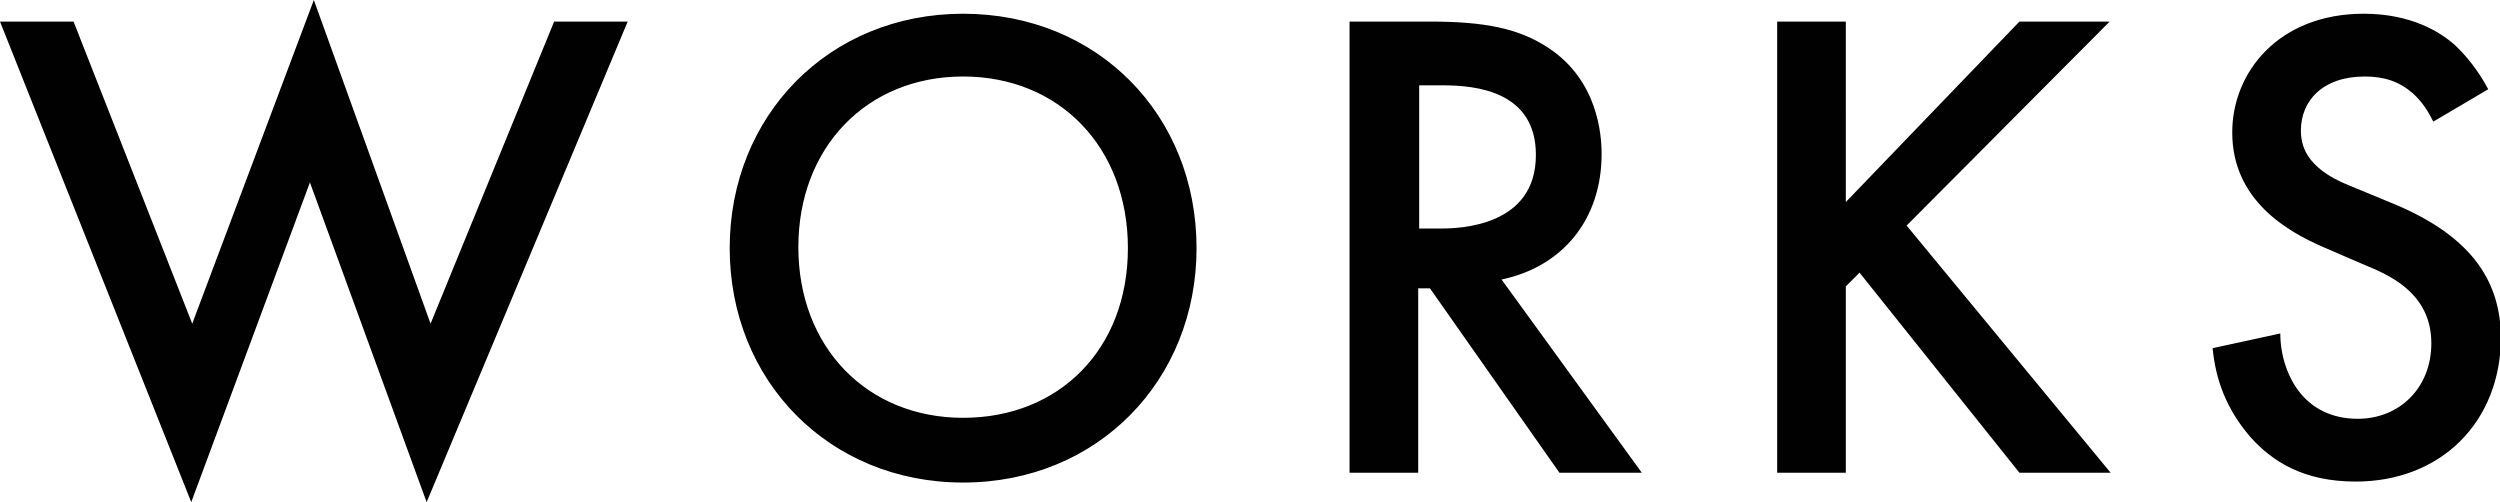 <?xml version="1.0" encoding="utf-8"?>
<!-- Generator: Adobe Illustrator 26.3.1, SVG Export Plug-In . SVG Version: 6.00 Build 0)  -->
<svg version="1.1" id="レイヤー_1" xmlns="http://www.w3.org/2000/svg" xmlns:xlink="http://www.w3.org/1999/xlink" x="0px"
	 y="0px" viewBox="0 0 254.9 51.2" style="enable-background:new 0 0 254.9 51.2;" xml:space="preserve">
<style type="text/css">
	.st0{fill:#010101;}
</style>
<g>
	<g>
		<path class="st0" d="M43.9,33L32,0L19.6,33L7.5,2.2H0l19.5,49l12.1-32.6l11.9,32.6L64,2.2h-7.5L43.9,33z M98.2,1.4
			c-13.7,0-23.8,10.4-23.8,23.9c0,13.5,10.1,23.9,23.8,23.9c13.7,0,23.8-10.4,23.8-23.9C122,11.7,111.9,1.4,98.2,1.4z M98.2,42.6
			c-9.8,0-16.8-7.2-16.8-17.4s7-17.4,16.8-17.4S115,15,115,25.3S108,42.6,98.2,42.6z M163.3,15.7c0-2-0.4-7.5-5.4-10.8
			c-3-2-6.5-2.7-12.1-2.7h-8.2v46h7V29.4h1.2L159,48.2h8.4l-14.3-19.7C159.3,27.2,163.3,22.4,163.3,15.7z M144.7,23.3V8.7h2.4
			c3.4,0,9.5,0.6,9.5,7.1c0,7.3-7.8,7.5-9.7,7.5H144.7z M215.1,2.2h-9.2l-17.7,18.4V2.2h-7v46h7v-19l1.4-1.4l16.3,20.4h9.3L194.4,23
			L215.1,2.2z M244.1,20.8l-4.6-1.9c-4.5-1.8-4.9-4.2-4.9-5.6c0-3,2.2-5.5,6.5-5.5c2,0,3.5,0.5,4.9,1.7c1,0.9,1.6,1.9,2.1,2.9
			l5.6-3.3c-1-1.9-2.3-3.5-3.5-4.6c-1.4-1.2-4.3-3.1-9.2-3.1c-8.6,0-13.4,5.9-13.4,12.1c0,6.9,5.6,10.1,9.3,11.7l4.4,1.9
			c3,1.2,6.6,3.2,6.6,7.9c0,4.6-3.3,7.7-7.5,7.7c-2.7,0-4.7-1.1-6-2.8c-1.1-1.4-1.9-3.6-1.9-5.9l-6.9,1.5c0.3,3.2,1.4,6.2,3.8,9
			c2.3,2.6,5.5,4.6,10.8,4.6c8.6,0,14.8-6,14.8-14.8C254.9,29.1,252.5,24.3,244.1,20.8z"/>
	</g>
</g>
</svg>
